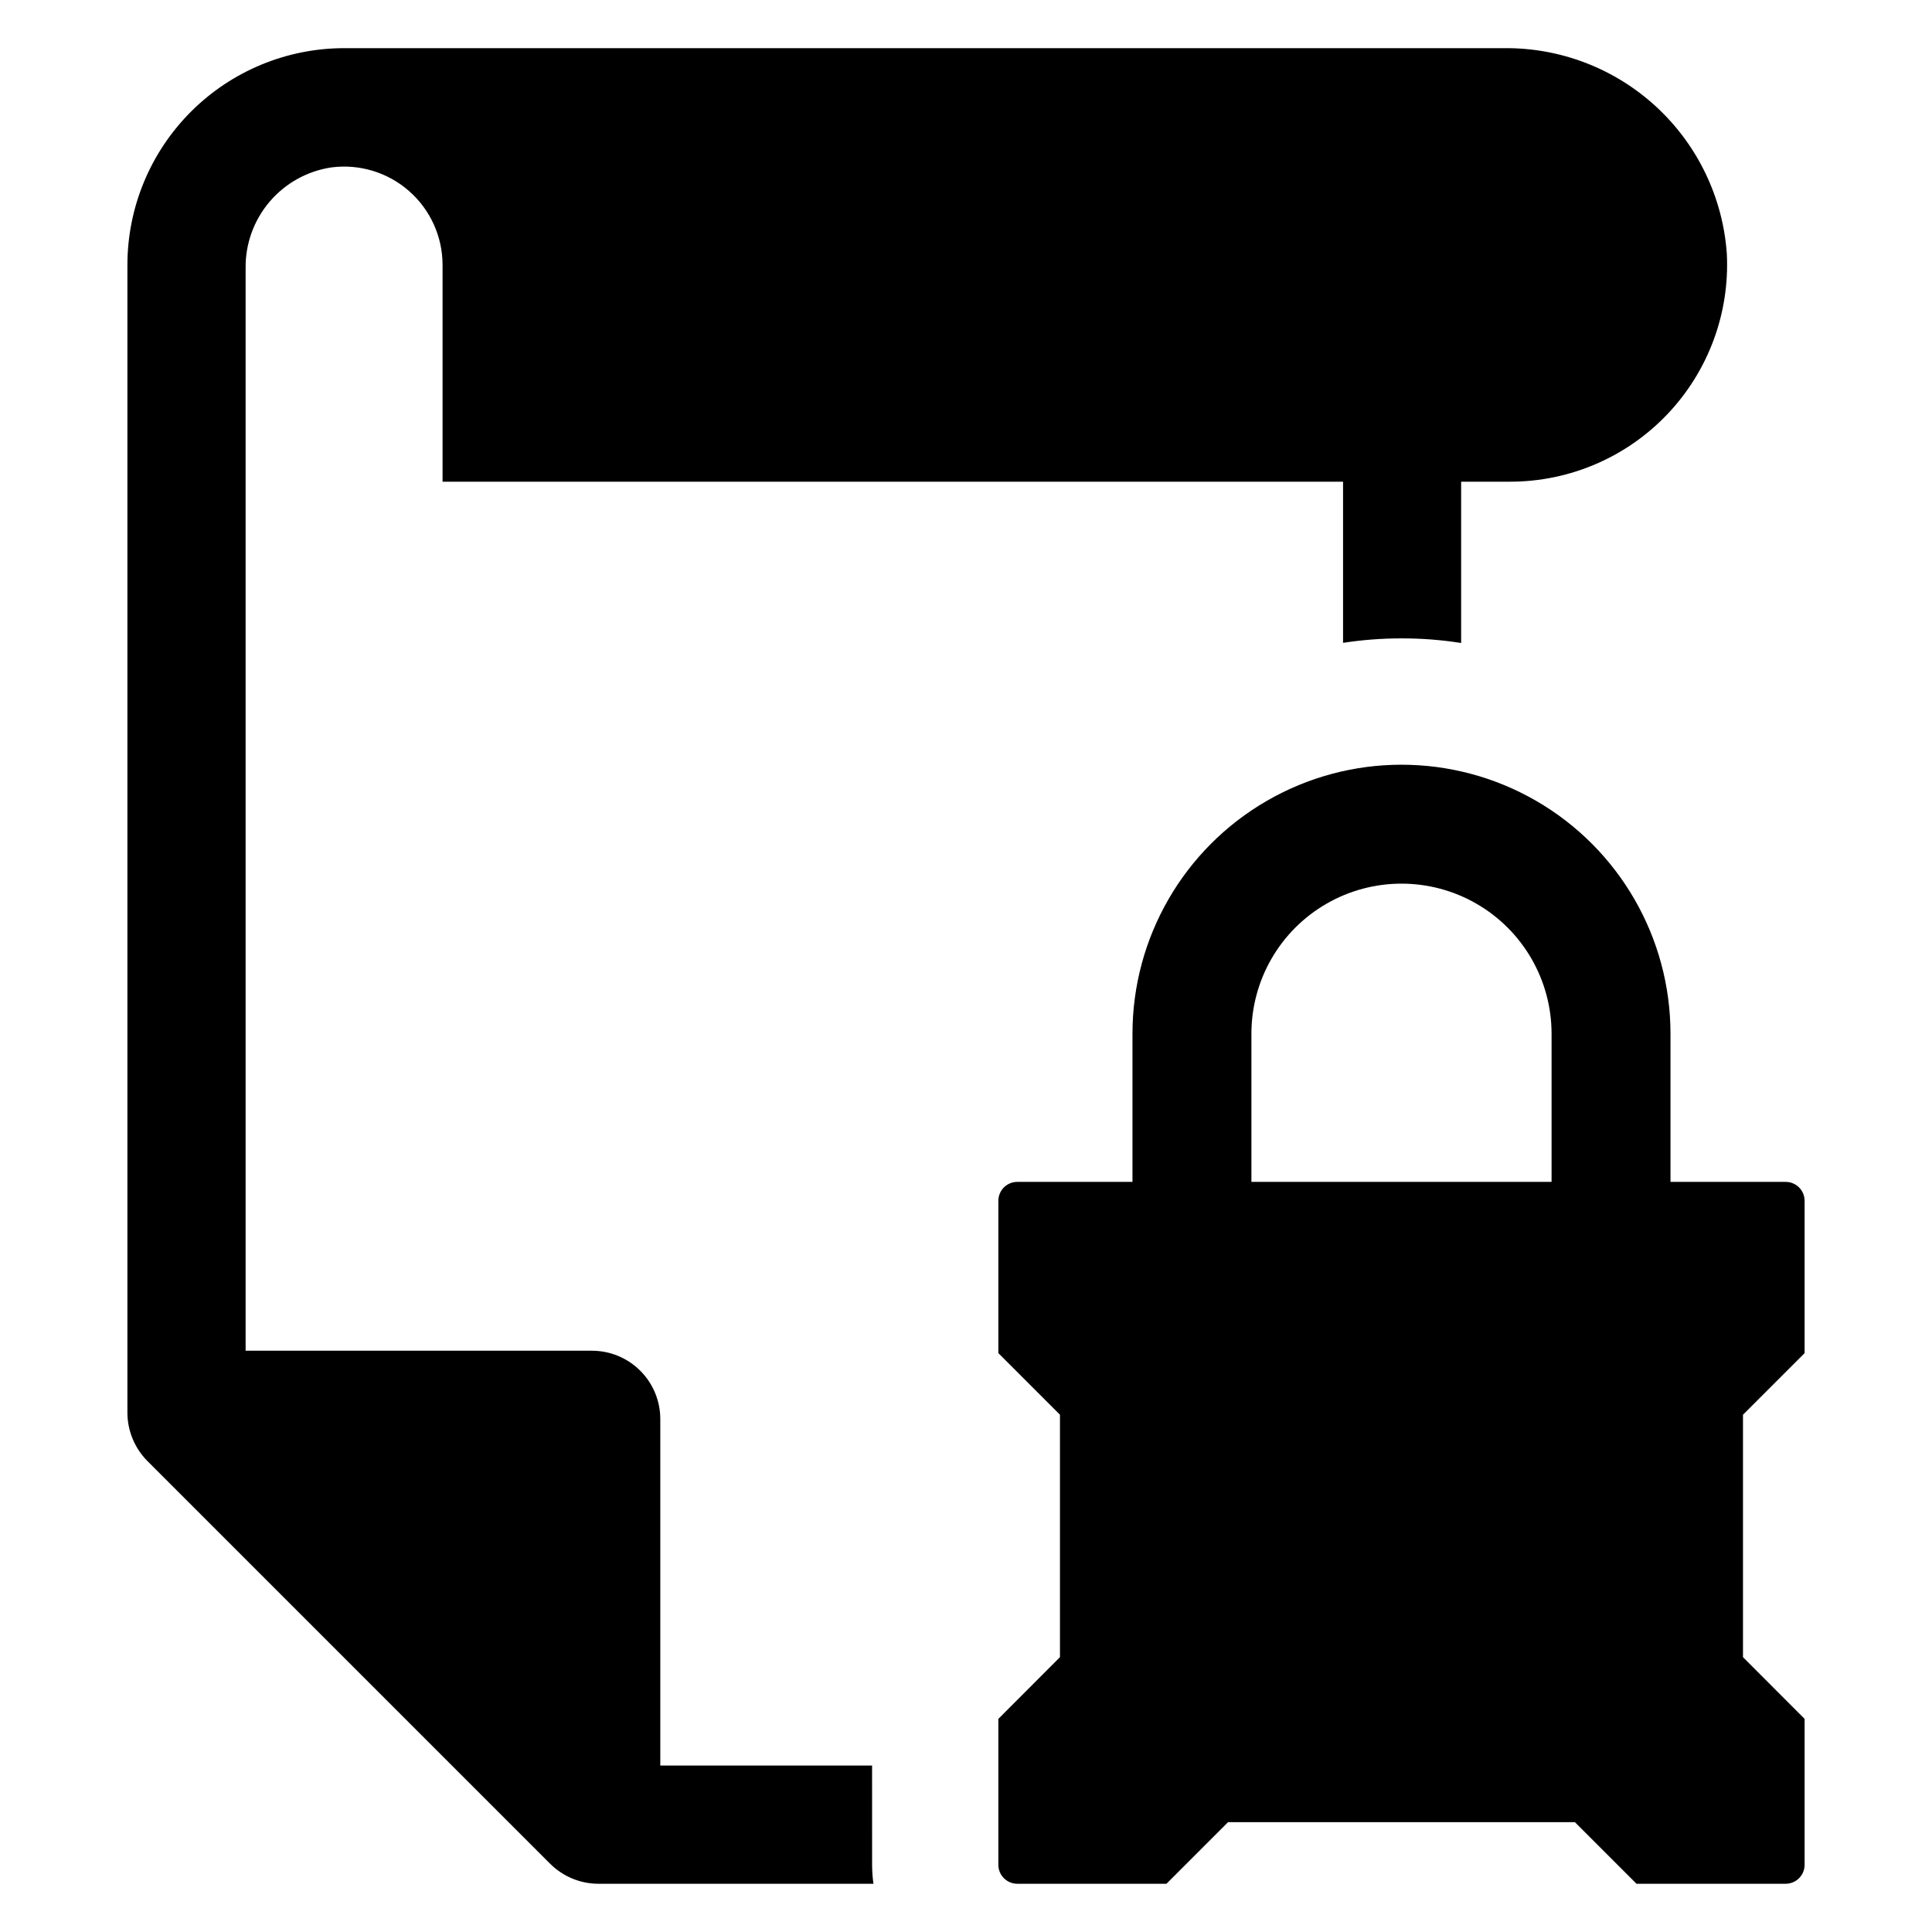 <?xml version="1.0" encoding="UTF-8"?>
<!-- Uploaded to: ICON Repo, www.svgrepo.com, Generator: ICON Repo Mixer Tools -->
<svg fill="#000000" width="800px" height="800px" version="1.1" viewBox="144 144 512 512" xmlns="http://www.w3.org/2000/svg">
 <g>
  <path d="m375.11 611.89h-56.125v-91.828c0-4.801-1.91-9.406-5.305-12.801s-8-5.305-12.801-5.305h-91.789v-286.86c-0.086-6.449 2.168-12.711 6.344-17.625 4.176-4.914 9.992-8.145 16.367-9.102 7.445-0.977 14.953 1.301 20.598 6.254 5.644 4.949 8.883 12.098 8.883 19.605v57.426h238.64v42.707c5.133-0.793 10.316-1.188 15.508-1.18 5.285-0.016 10.562 0.395 15.785 1.219v-42.746h13.066c15.734-0.023 30.773-6.492 41.609-17.902 10.836-11.41 16.523-26.762 15.738-42.477-1.039-14.906-7.734-28.852-18.715-38.988-10.984-10.133-25.422-15.688-40.363-15.523h-307.32c-15.242 0.004-29.855 6.059-40.629 16.836-10.777 10.777-16.832 25.391-16.836 40.629v304.14c0.008 4.789 1.902 9.387 5.273 12.793l106.75 106.75-0.004-0.004c3.398 3.391 7.996 5.301 12.793 5.312h72.895c-0.234-1.668-0.355-3.352-0.355-5.035z"/>
  <path d="m622.24 502.59v-40.355c0-1.332-0.527-2.613-1.473-3.555-0.941-0.941-2.219-1.469-3.551-1.469h-30.52v-39.266c0-25.469-13.59-49.004-35.645-61.738-22.059-12.734-49.234-12.734-71.289 0-22.059 12.734-35.645 36.27-35.645 61.738v39.266h-30.52c-1.332-0.004-2.609 0.527-3.555 1.469-0.941 0.941-1.469 2.223-1.469 3.555v40.355l16.328 16.328v64.246c-6.387 6.387-9.941 9.969-16.328 16.355v38.672-0.004c0 1.336 0.527 2.613 1.469 3.555 0.945 0.945 2.223 1.473 3.555 1.473h39.527l16.328-16.328h91.906l16.328 16.328h39.527c1.332 0 2.609-0.527 3.551-1.473 0.945-0.941 1.473-2.219 1.473-3.555v-38.668l-16.328-16.355v-64.246zm-67.059-45.379h-79.543v-39.266c0-14.207 7.578-27.34 19.883-34.441 12.305-7.106 27.469-7.106 39.773 0 12.305 7.102 19.887 20.234 19.887 34.441z"/>
 </g>
</svg>